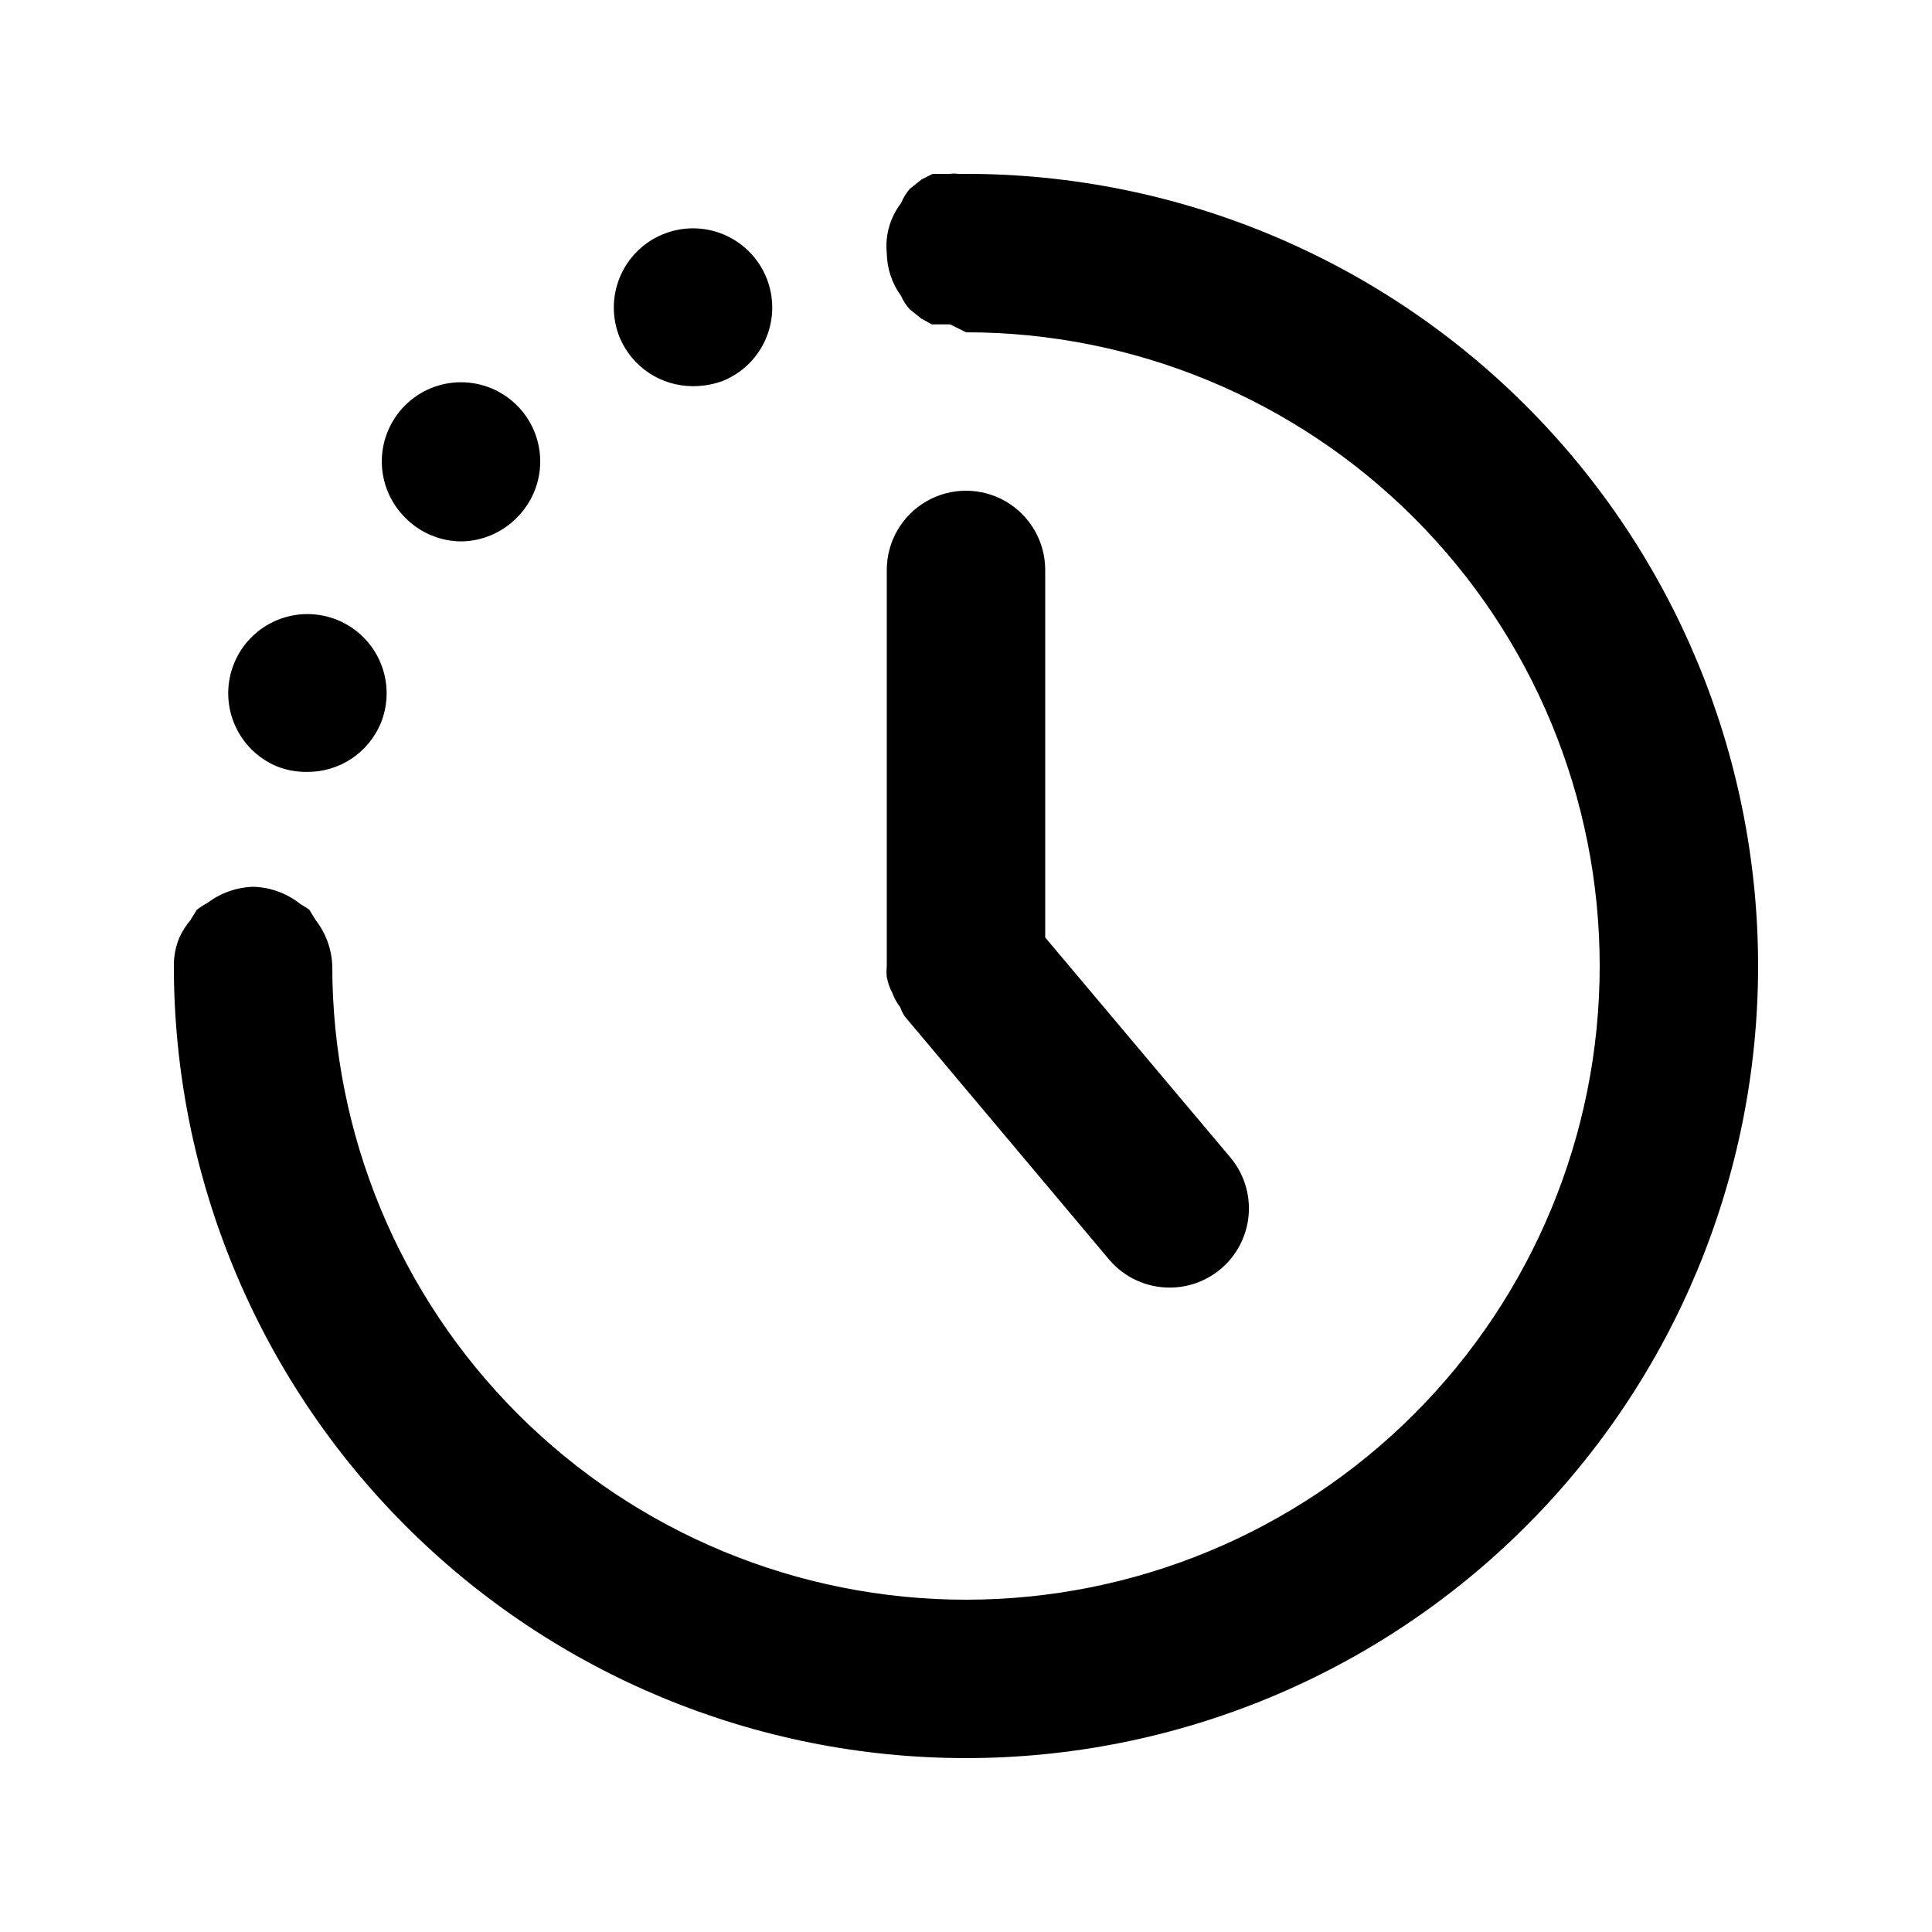 <?xml version="1.0" encoding="UTF-8"?>
<!-- Uploaded to: SVG Repo, www.svgrepo.com, Generator: SVG Repo Mixer Tools -->
<svg fill="#000000" width="800px" height="800px" version="1.1" viewBox="144 144 512 512" xmlns="http://www.w3.org/2000/svg">
 <path d="m308.26 233.53c-2.125-5.141-2.125-10.914 0-16.055 2.125-5.141 6.207-9.227 11.344-11.359 5.137-2.133 10.91-2.144 16.055-0.023 5.141 2.121 9.234 6.195 11.375 11.328 2.141 5.137 2.156 10.91 0.043 16.055-2.113 5.148-6.184 9.242-11.316 11.391-2.613 0.996-5.391 1.492-8.188 1.469-4.117-0.004-8.148-1.219-11.582-3.496-3.434-2.277-6.121-5.516-7.731-9.309zm-41.984 53.949c5.539-0.078 10.82-2.344 14.695-6.297 3.953-3.93 6.184-9.273 6.195-14.848 0.008-5.574-2.199-10.922-6.137-14.867-3.938-3.949-9.281-6.164-14.855-6.164-5.578 0-10.922 2.215-14.859 6.164-3.938 3.945-6.144 9.293-6.133 14.867 0.008 5.574 2.238 10.918 6.191 14.848 3.977 4.059 9.43 6.332 15.113 6.297zm-48.91 59.617c2.539 1.004 5.25 1.504 7.977 1.469 4.156 0.039 8.23-1.156 11.707-3.438 3.477-2.277 6.195-5.539 7.816-9.367 2.129-5.141 2.129-10.914 0-16.055-2.125-5.137-6.203-9.227-11.344-11.359-5.137-2.133-10.91-2.141-16.051-0.023-5.144 2.121-9.234 6.195-11.375 11.332-2.141 5.133-2.156 10.906-0.043 16.051 2.113 5.148 6.18 9.242 11.312 11.391zm182.63-157.02h-2.102c-0.695-0.105-1.402-0.105-2.098 0h-4.617l-2.938 1.469-3.148 2.519h-0.004c-0.965 1.129-1.742 2.406-2.309 3.777-2.894 3.769-4.246 8.496-3.777 13.227 0.055 4.078 1.375 8.039 3.777 11.336 0.57 1.309 1.348 2.512 2.309 3.566l3.148 2.519 2.731 1.469h4.828l4.199 2.102c44.539 0 87.254 17.691 118.75 49.188 31.496 31.492 49.188 74.207 49.188 118.75 0 44.539-17.691 87.254-49.188 118.75-31.492 31.496-74.207 49.188-118.75 49.188-44.543 0-87.258-17.691-118.75-49.188-31.496-31.492-49.188-74.207-49.188-118.75-0.148-4.422-1.691-8.684-4.41-12.176l-1.68-2.731c-0.738-0.535-1.508-1.027-2.309-1.469-3.578-2.875-8.004-4.5-12.594-4.617-4.328 0.133-8.504 1.598-11.965 4.195-1.027 0.555-2.008 1.188-2.941 1.891l-1.68 2.731c-1.176 1.402-2.164 2.957-2.938 4.617-0.992 2.394-1.492 4.965-1.469 7.559 0 55.672 22.117 109.07 61.484 148.43 39.367 39.367 92.762 61.484 148.44 61.484 55.672 0 109.07-22.117 148.43-61.484 39.367-39.367 61.484-92.762 61.484-148.43 0-55.676-22.117-109.07-61.484-148.44-39.367-39.367-92.762-61.484-148.43-61.484zm-19.523 217.06c0.492 1.363 1.199 2.641 2.098 3.777 0.293 0.898 0.719 1.746 1.262 2.519l54.16 64.445c3.988 4.664 9.816 7.348 15.953 7.348 4.902 0.008 9.656-1.699 13.434-4.828 4.293-3.559 6.992-8.68 7.504-14.234 0.516-5.551-1.203-11.082-4.773-15.363l-49.121-58.359v-97.402c0-7.5-4.004-14.43-10.496-18.18-6.496-3.75-14.5-3.75-20.992 0-6.496 3.75-10.496 10.68-10.496 18.18v104.96c-0.098 0.977-0.098 1.961 0 2.938 0.277 1.465 0.77 2.879 1.469 4.199z"/>
</svg>